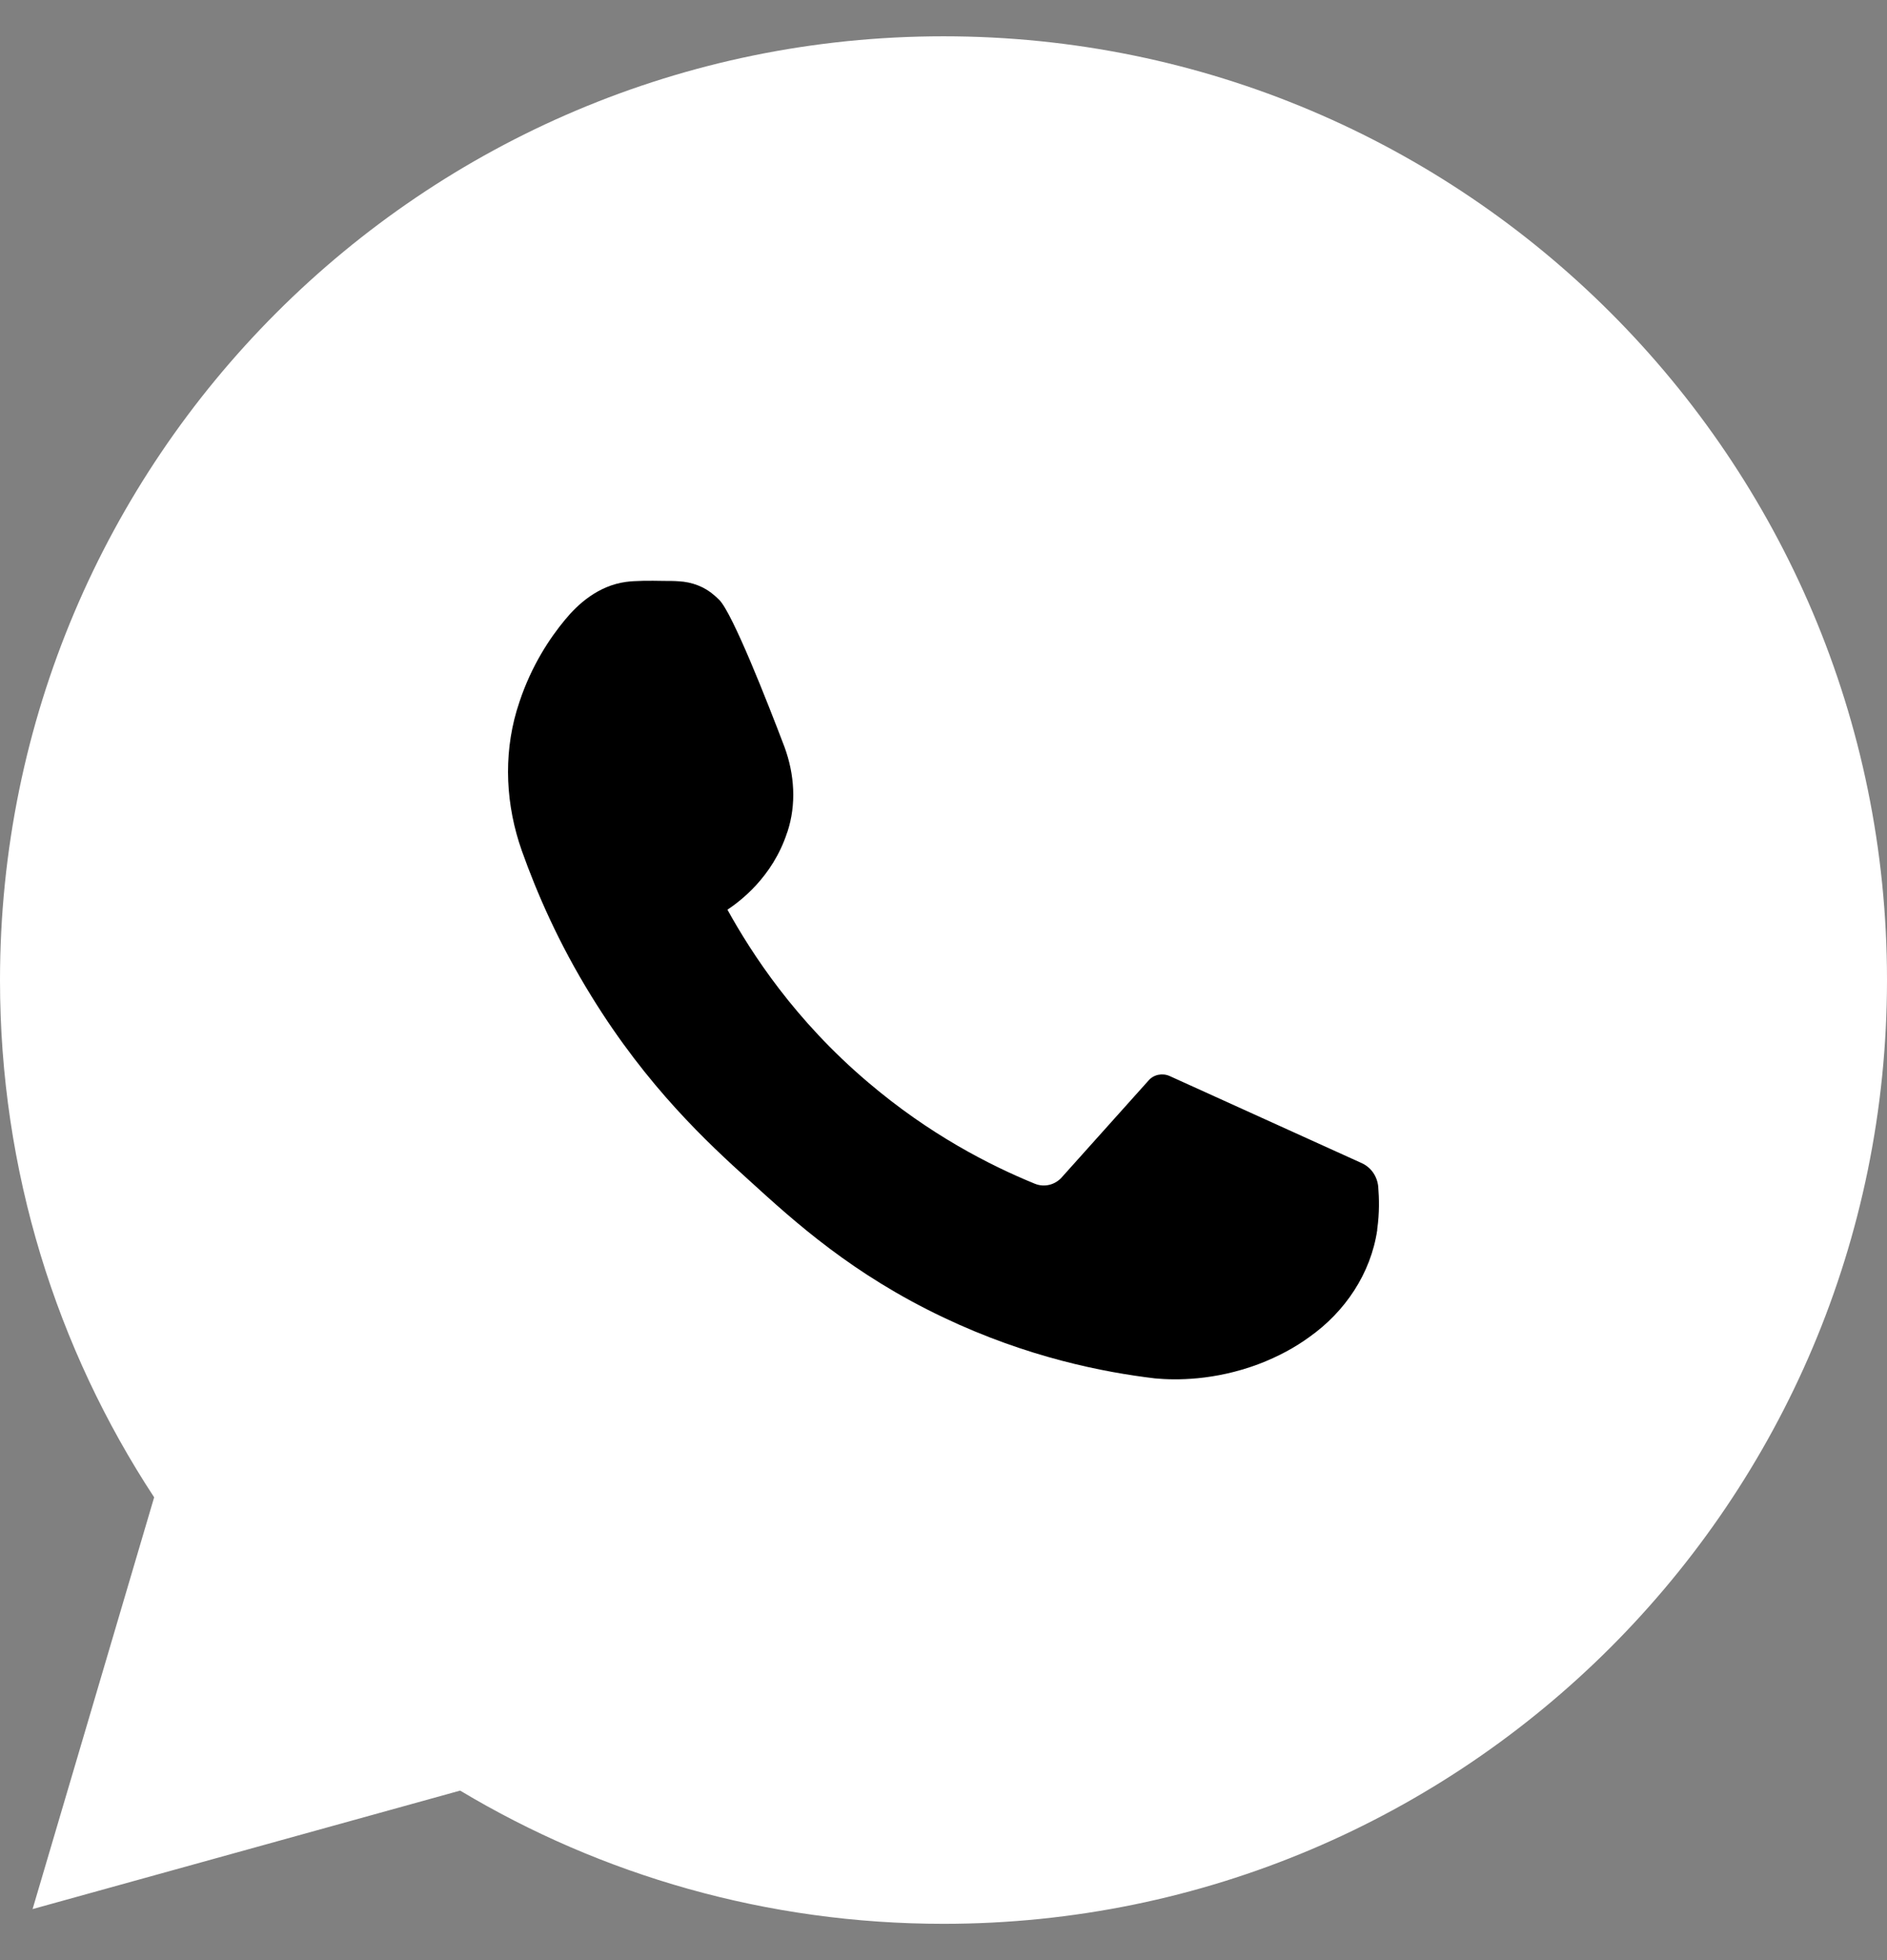 <svg width="26" height="27" viewBox="0 0 26 27" fill="none" xmlns="http://www.w3.org/2000/svg">
<rect x="0" y="0" width="26" height="27" fill="#808080" stroke="none"/>
<path d="M13 0.5C5.821 0.5 0 6.322 0 13.503C0 16.13 0.781 18.581 2.124 20.625L0.449 26.297L6.34 24.665C8.287 25.831 10.566 26.5 13 26.5C20.179 26.5 26 20.678 26 13.497C26 6.322 20.179 0.5 13 0.5Z" fill="white"/>
<path d="M18.99 16.346C18.976 16.203 18.891 16.079 18.761 16.021C17.881 15.622 16.996 15.222 16.116 14.822C16.017 14.778 15.896 14.8 15.824 14.885L14.63 16.217C14.536 16.323 14.387 16.359 14.257 16.305C13.638 16.052 12.803 15.626 11.959 14.907C10.948 14.05 10.356 13.131 10.023 12.531C10.189 12.42 10.643 12.087 10.845 11.47C10.845 11.466 10.849 11.461 10.849 11.461C10.975 11.079 10.948 10.667 10.809 10.289C10.571 9.663 10.095 8.451 9.911 8.264C9.88 8.233 9.844 8.202 9.844 8.202C9.709 8.082 9.534 8.016 9.35 8.007C9.287 8.002 9.22 8.002 9.148 8.002C8.941 7.998 8.757 7.998 8.622 8.016C8.241 8.069 7.962 8.322 7.787 8.535C7.576 8.788 7.325 9.166 7.159 9.663C7.145 9.707 7.132 9.747 7.118 9.792C6.934 10.422 6.97 11.097 7.19 11.719C7.397 12.3 7.697 12.993 8.151 13.726C8.919 14.973 9.754 15.746 10.32 16.257C10.957 16.838 11.747 17.553 13 18.148C14.159 18.699 15.209 18.903 15.914 18.987C16.201 19.014 16.731 19.018 17.337 18.792C17.616 18.686 17.849 18.557 18.038 18.419C18.536 18.068 18.887 17.54 18.976 16.945C18.976 16.941 18.976 16.936 18.976 16.932C19.008 16.705 19.003 16.51 18.99 16.346Z" fill="black"/>
</svg>
